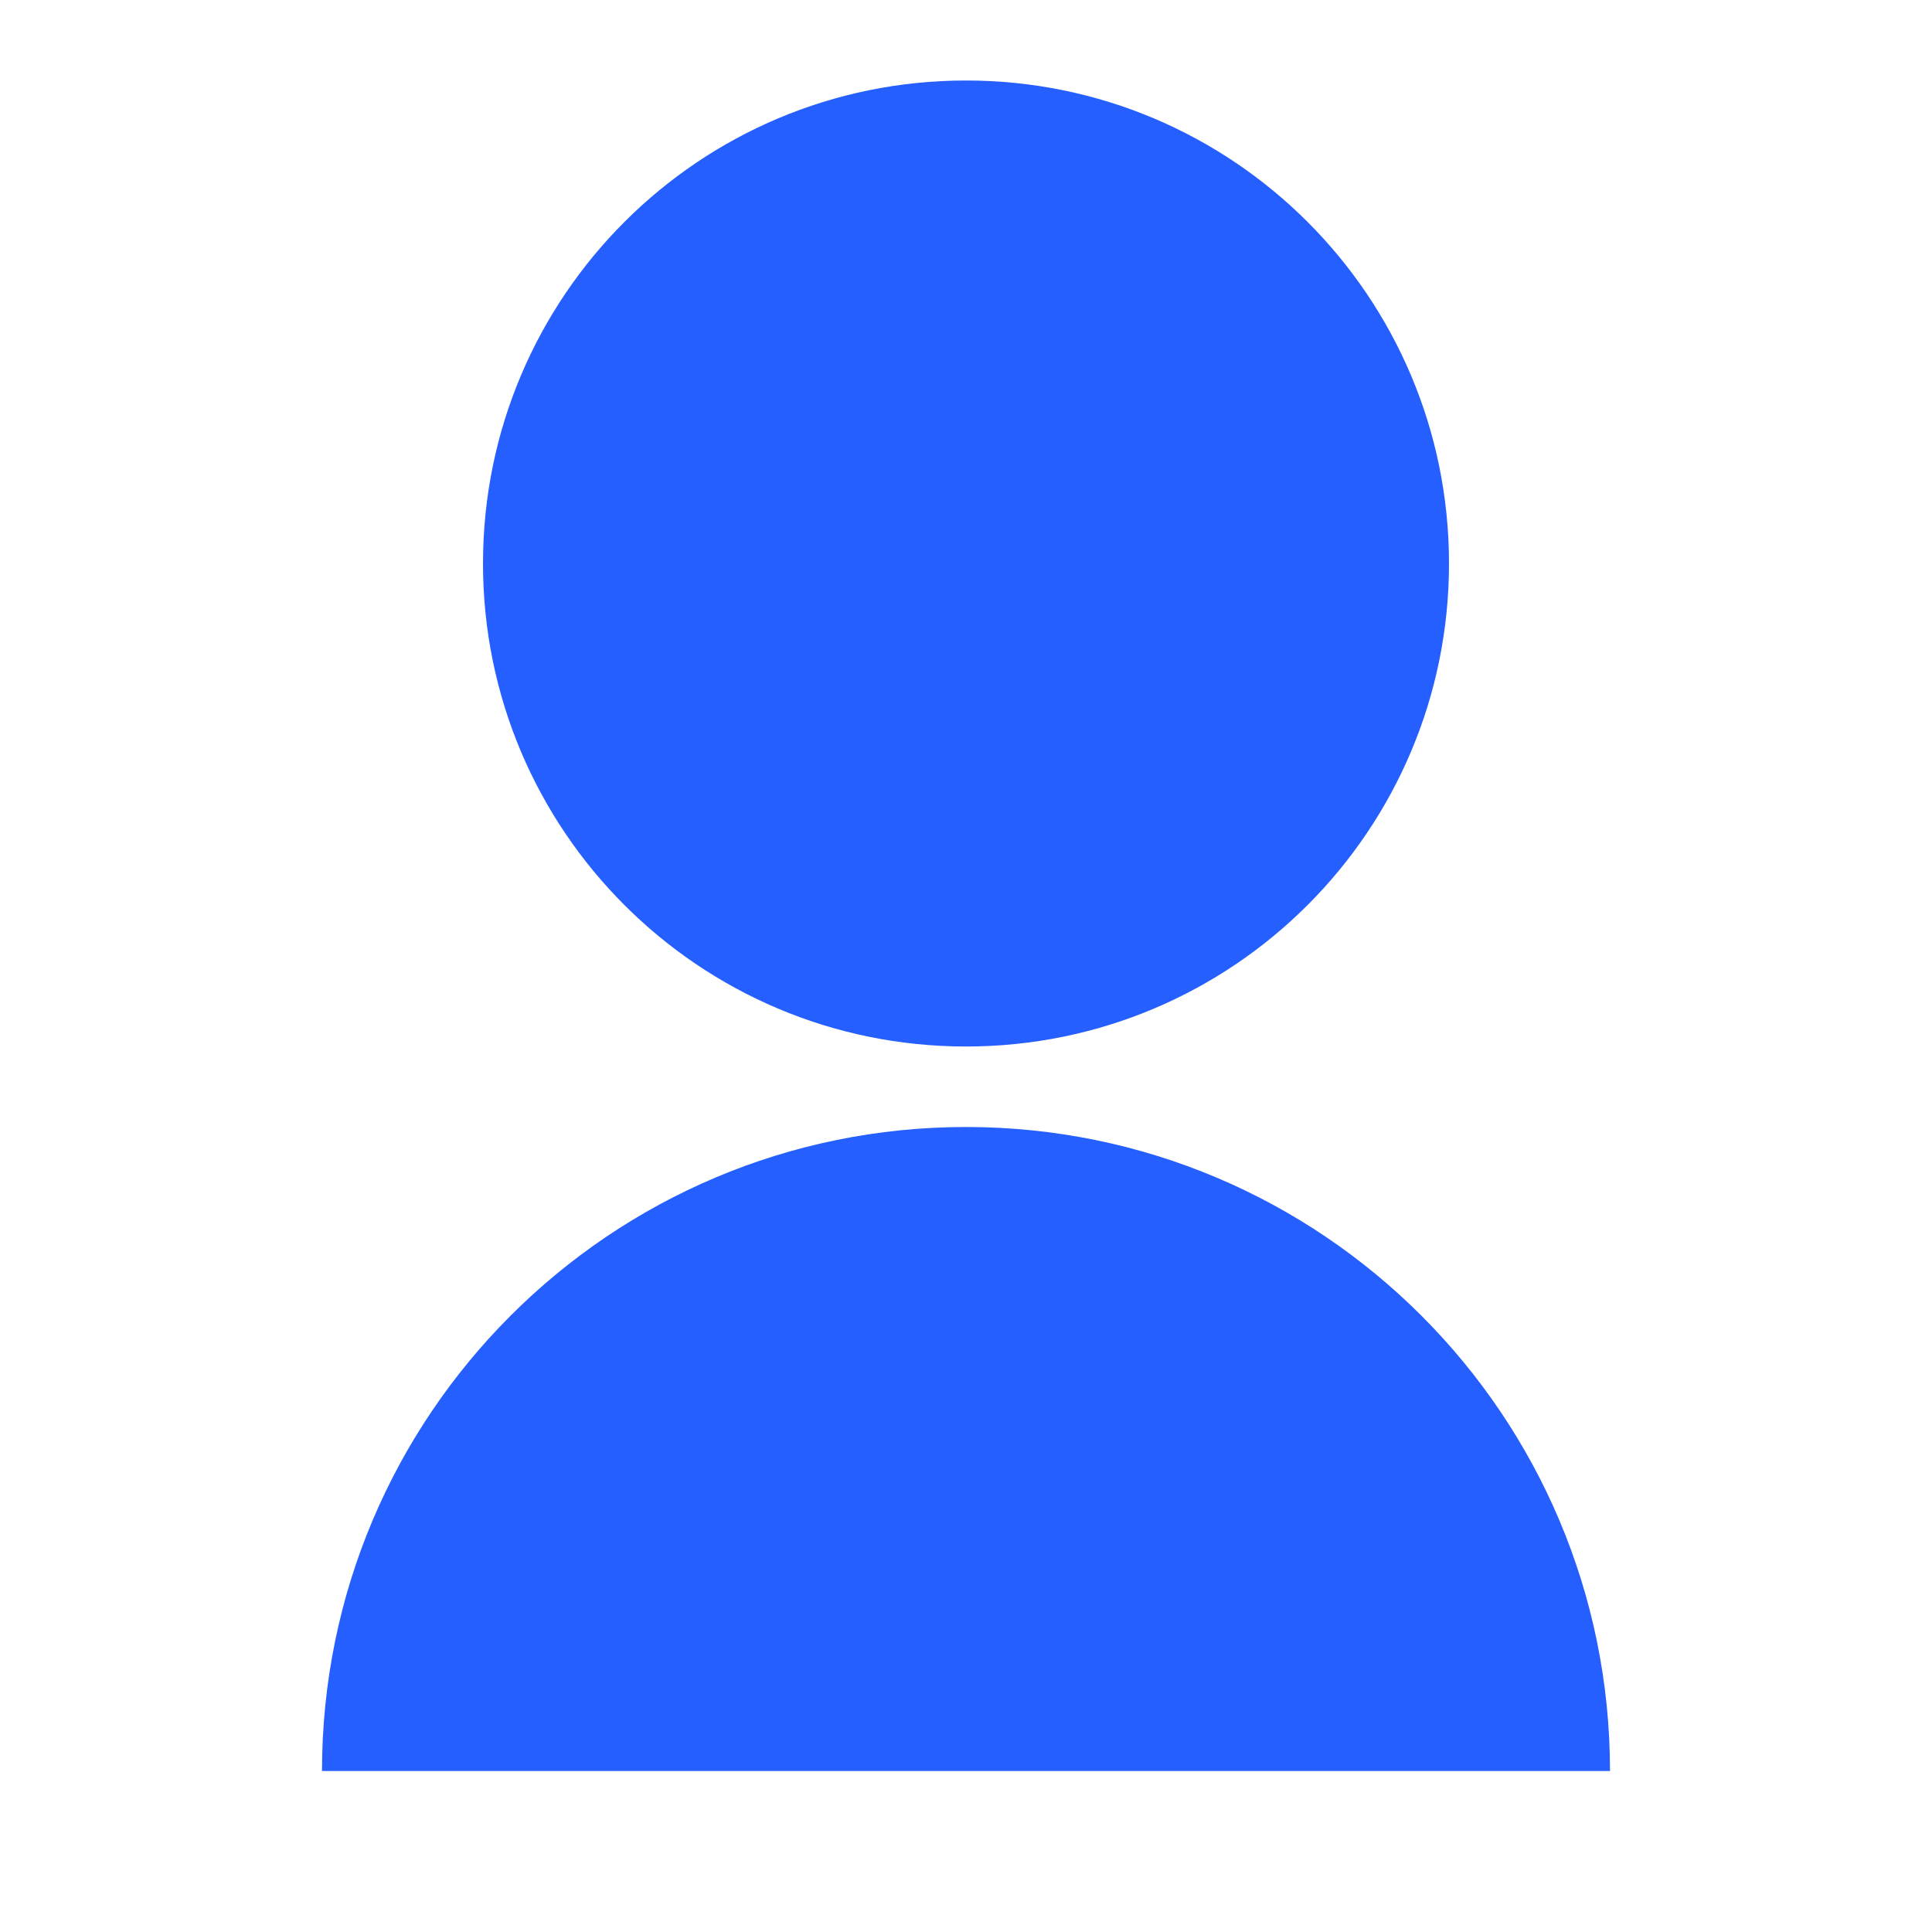 <svg xmlns="http://www.w3.org/2000/svg" viewBox="0 0 24 24" fill="#255fffff" width="800px" height="800px">
    <path d="M4 22C4 17.582 7.582 14 12 14C16.418 14 20 17.582 20 22H4ZM12 13C8.685 13 6 10.315 6 7C6 3.685 8.685 1 12 1C15.315 1 18 3.685 18 7C18 10.315 15.315 13 12 13Z"></path>
</svg>